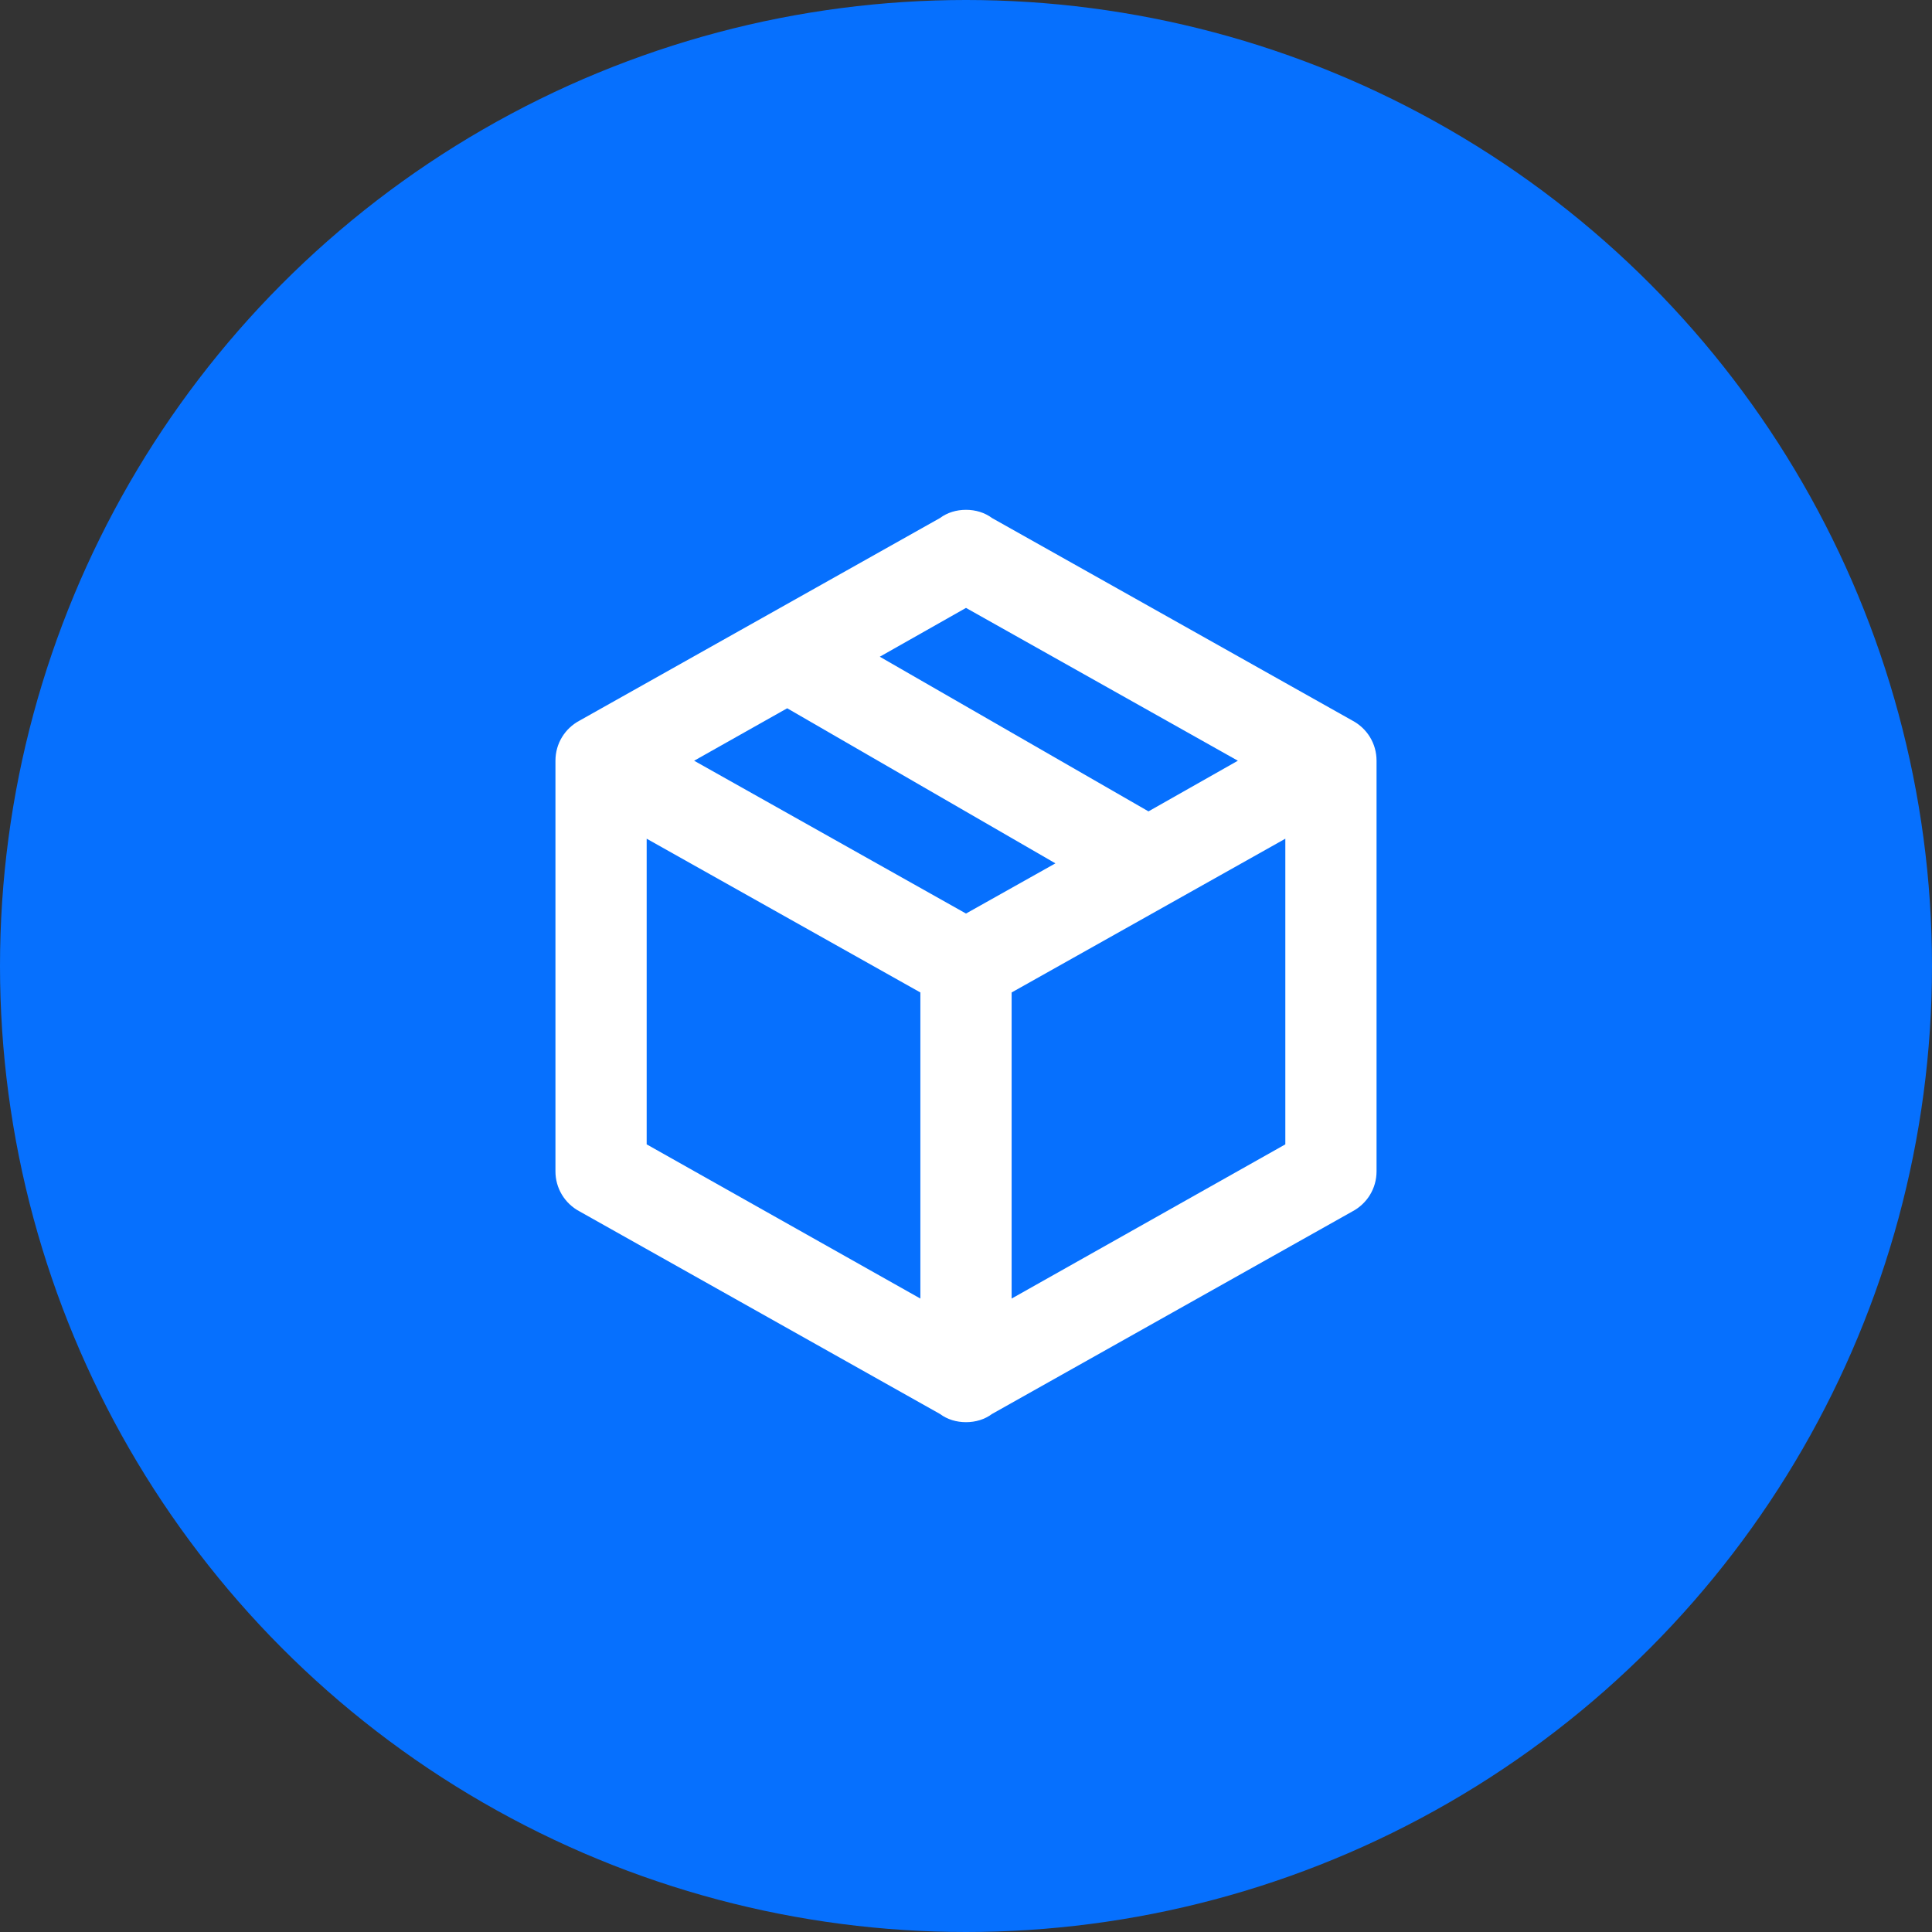 <svg width="60" height="60" viewBox="0 0 60 60" fill="none" xmlns="http://www.w3.org/2000/svg">
<rect x="0" y="0" width="60" height="60" fill="#333333" stroke="none"/>
<circle cx="30" cy="30" r="30" fill="#0670FE"/>
<path d="M42.75 36.375C42.75 36.913 42.453 37.381 41.999 37.622L30.808 43.912C30.581 44.082 30.297 44.167 30 44.167C29.703 44.167 29.419 44.082 29.192 43.912L18.001 37.622C17.774 37.502 17.584 37.323 17.451 37.103C17.319 36.883 17.249 36.632 17.25 36.375V23.625C17.25 23.087 17.547 22.619 18.001 22.378L29.192 16.088C29.419 15.918 29.703 15.833 30 15.833C30.297 15.833 30.581 15.918 30.808 16.088L41.999 22.378C42.453 22.619 42.75 23.087 42.75 23.625V36.375ZM30 18.879L27.323 20.395L35.667 25.198L38.443 23.625L30 18.879ZM21.557 23.625L30 28.371L32.777 26.812L24.447 21.996L21.557 23.625ZM20.083 35.539L28.583 40.328V30.822L20.083 26.047V35.539ZM39.917 35.539V26.047L31.417 30.822V40.328L39.917 35.539V35.539Z" fill="white"/>
</svg>
